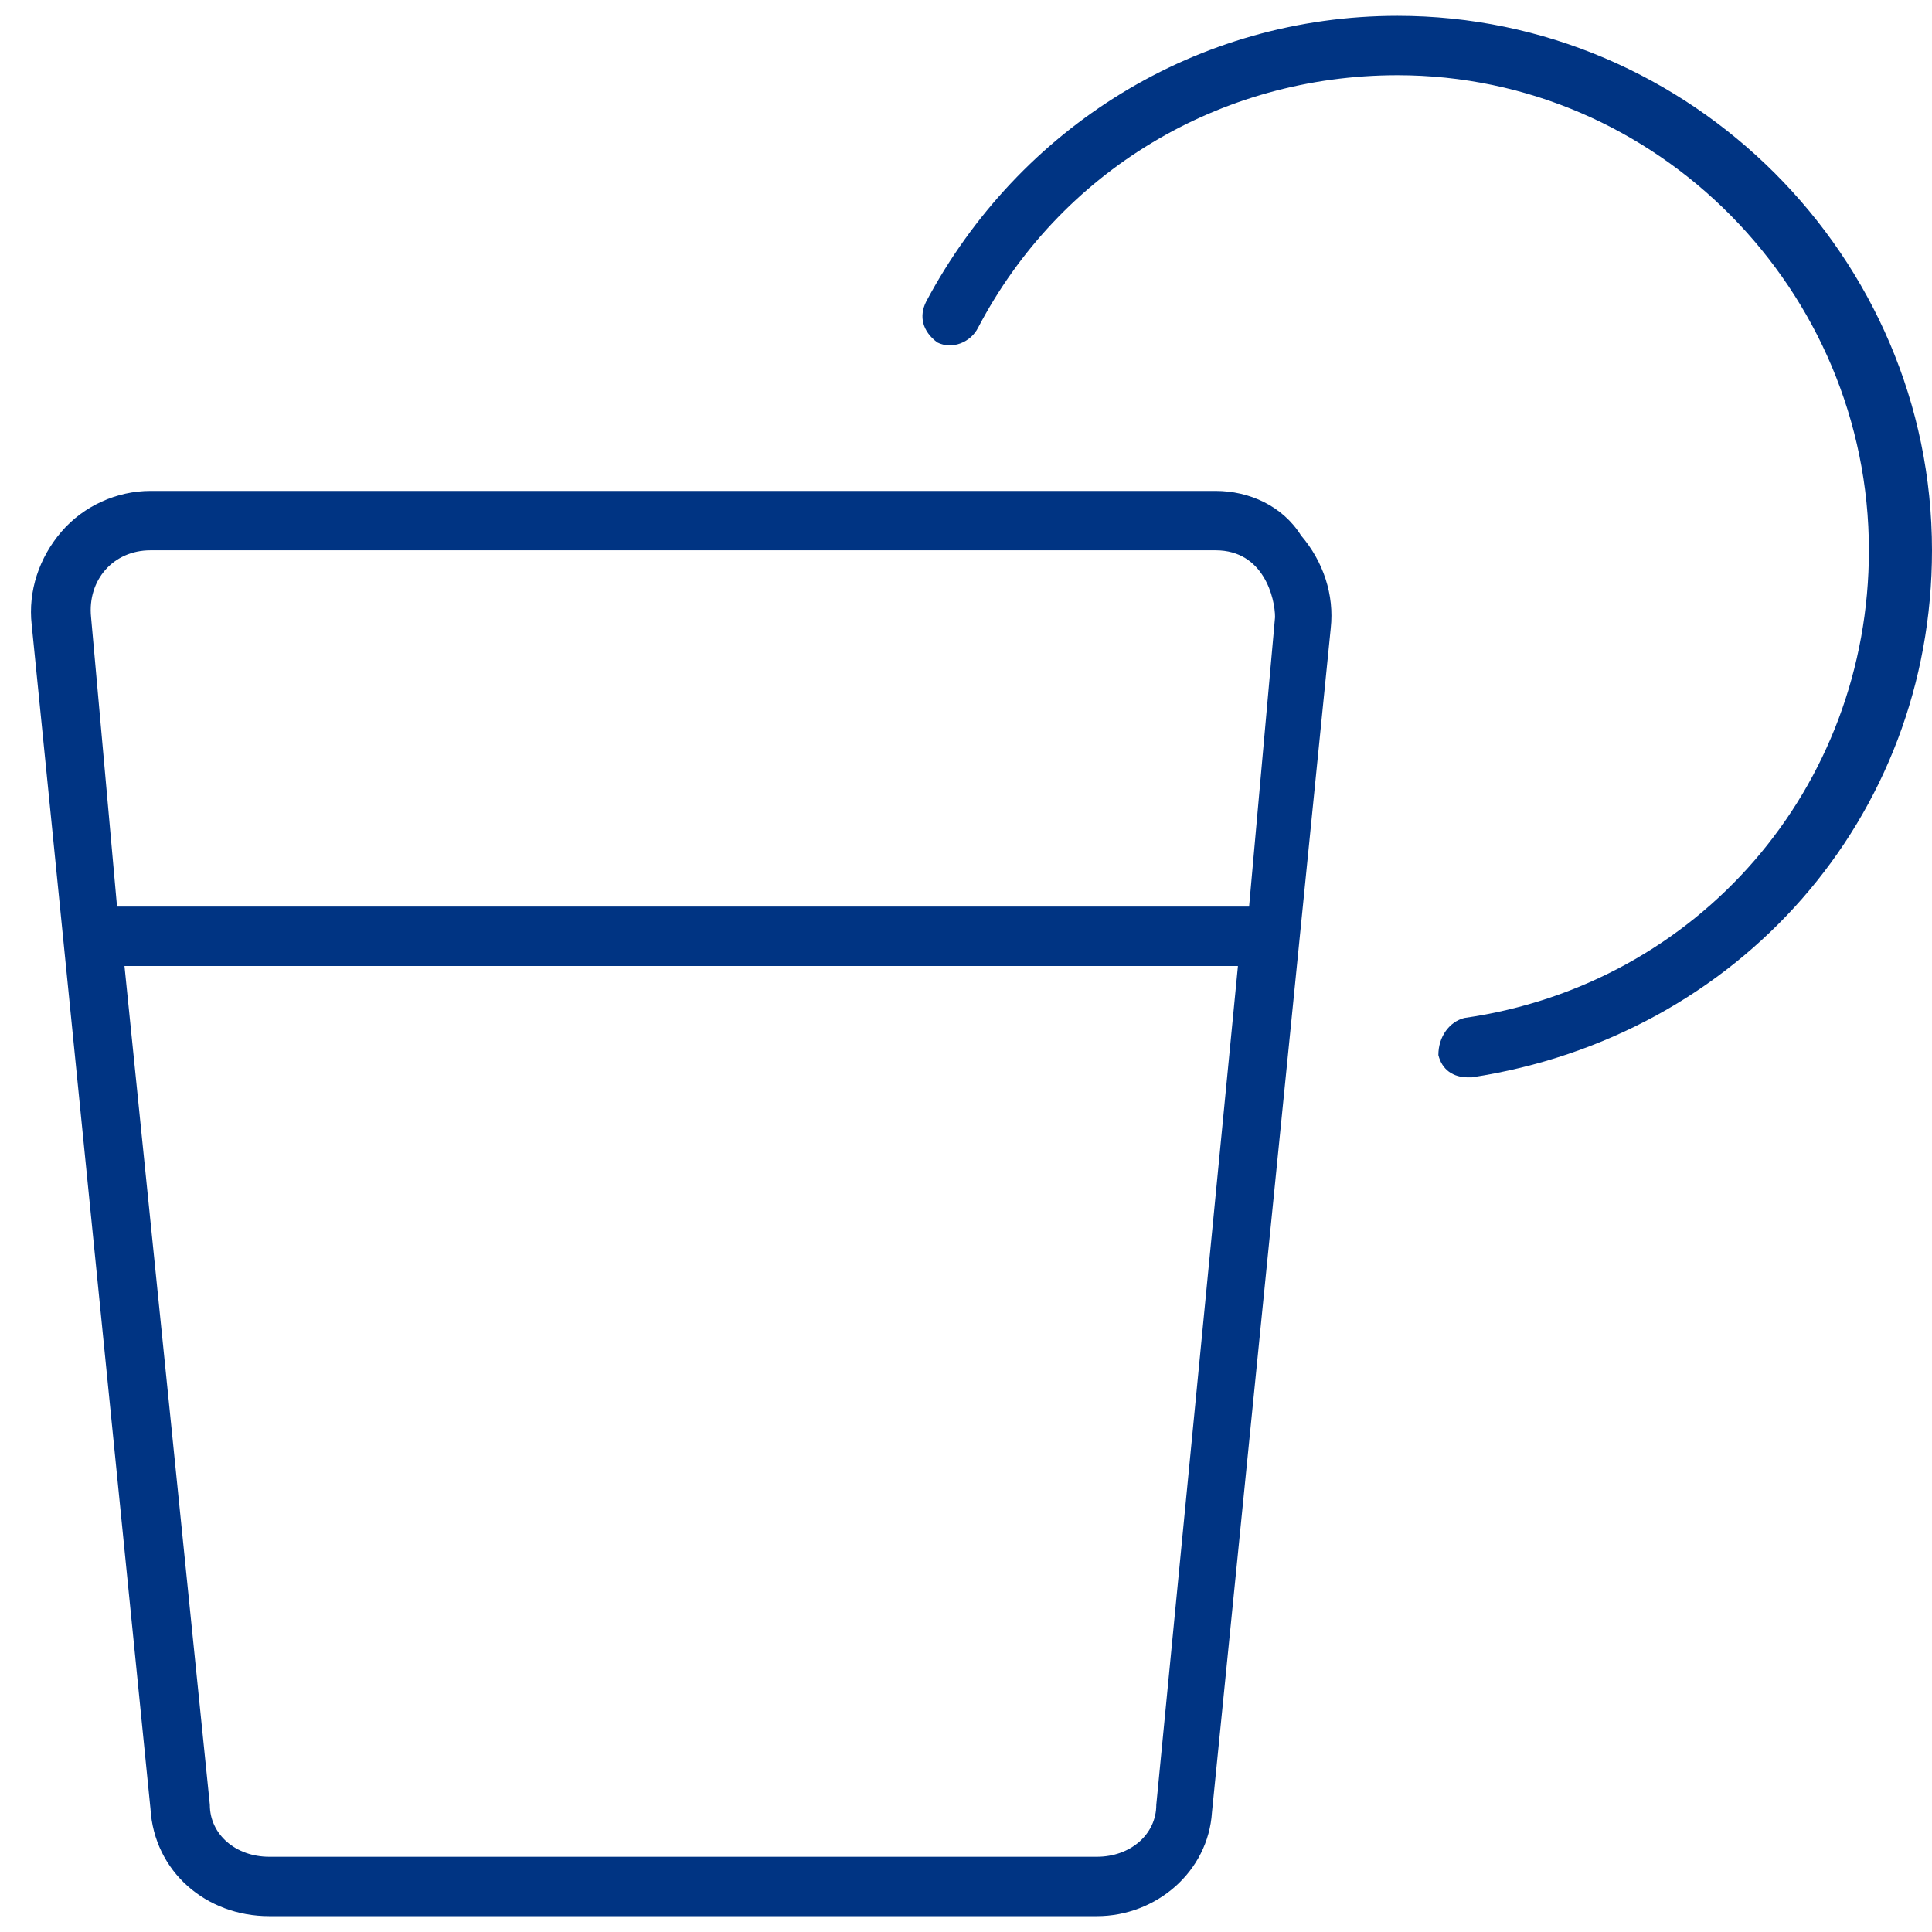 <svg width="61" height="61" viewBox="0 0 61 61" fill="none" xmlns="http://www.w3.org/2000/svg">
<path d="M44.125 0.5C37.797 0.5 32.172 4.016 29.242 9.523C29.008 9.992 29.125 10.461 29.594 10.812C30.062 11.047 30.648 10.812 30.883 10.344C33.461 5.422 38.5 2.375 44.125 2.375C52.328 2.375 59.008 9.172 59.008 17.375C59.008 24.875 53.617 31.086 46.234 32.141C45.766 32.258 45.414 32.727 45.414 33.312C45.531 33.781 45.883 34.016 46.352 34.016C46.469 34.016 46.469 34.016 46.469 34.016C54.906 32.727 61 25.812 61 17.375C61 8.117 53.383 0.5 44.125 0.5ZM38.383 15.5H4.75C3.695 15.5 2.641 15.969 1.938 16.789C1.234 17.609 0.883 18.664 1 19.719L4.75 57.102C4.867 59.094 6.508 60.5 8.5 60.5H34.633C36.508 60.5 38.148 59.094 38.266 57.219L42.016 19.836C42.133 18.781 41.781 17.727 41.078 16.906C40.492 15.969 39.438 15.5 38.383 15.5ZM36.508 56.984C36.508 57.922 35.688 58.625 34.633 58.625H8.5C7.445 58.625 6.625 57.922 6.625 56.984L3.93 30.5H39.086L36.508 56.984ZM39.438 28.625H3.695L2.875 19.484C2.758 18.312 3.578 17.375 4.75 17.375H38.383C39.906 17.375 40.258 18.898 40.258 19.484L39.438 28.625Z" fill="#003483"/>
</svg>
